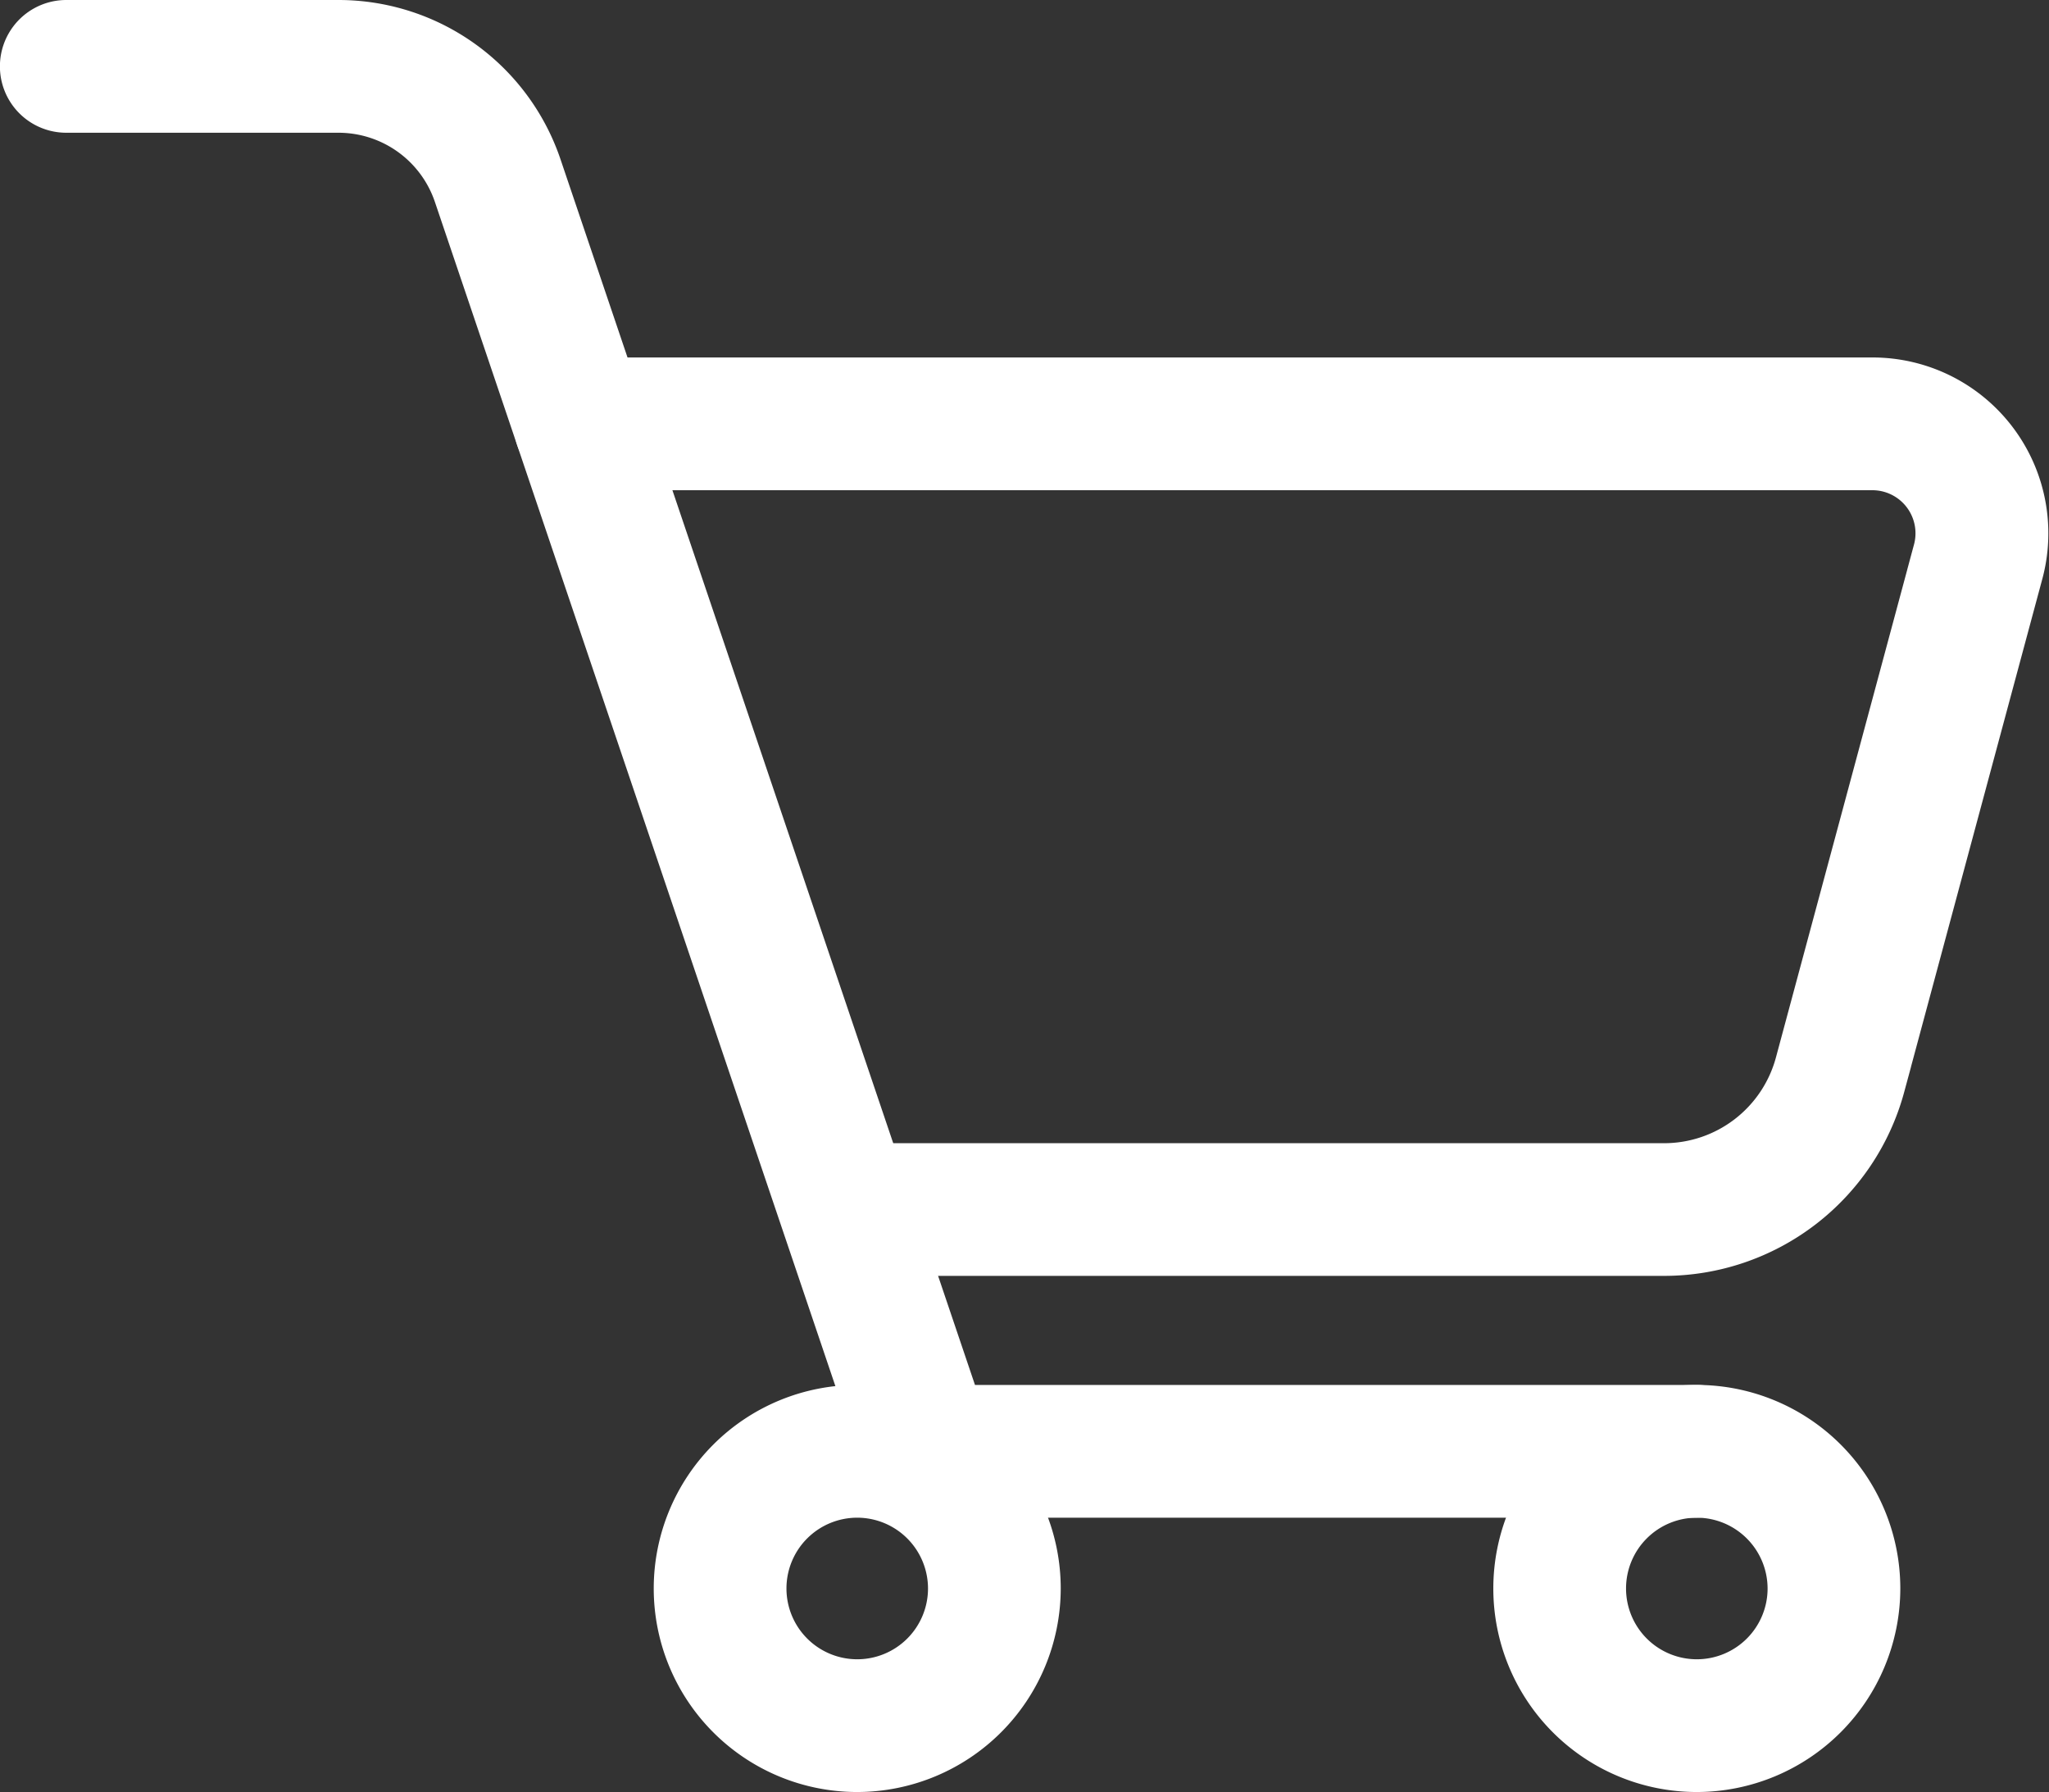 <svg xmlns="http://www.w3.org/2000/svg" width="25.535" height="22.328" viewBox="0 0 25.535 22.328">
  <rect x="0" y="0" width="25.535" height="22.328" fill="#333333" stroke="none"/>
  <g id="Group_38" data-name="Group 38" transform="translate(0.25 0.25)">
    <g id="Group_34" data-name="Group 34" transform="translate(0)">
      <path id="Path_72" data-name="Path 72" d="M734.616,779.118h-9.583a.577.577,0,0,1-.547-.392l-5.355-15.831a1.519,1.519,0,0,0-1.439-1.033H714.3a.577.577,0,0,1,0-1.154h3.391a2.671,2.671,0,0,1,2.532,1.817l5.222,15.439h9.17a.577.577,0,0,1,0,1.154Z" transform="translate(-713.724 -760.708)" fill="#fff" stroke="#fff" stroke-width="0.5"/>
    </g>
    <g id="Group_35" data-name="Group 35" transform="translate(6.402 4.453)">
      <path id="Path_73" data-name="Path 73" d="M787.022,812.841H777.2a.577.577,0,1,1,0-1.153h9.821a1.694,1.694,0,0,0,1.633-1.252l1.721-6.392a.787.787,0,0,0-.76-.992H773.51a.577.577,0,1,1,0-1.154h16.107a1.941,1.941,0,0,1,1.874,2.446l-1.721,6.392A2.85,2.85,0,0,1,787.022,812.841Z" transform="translate(-772.933 -801.897)" fill="#fff" stroke="#fff" stroke-width="0.5"/>
    </g>
    <g id="Group_36" data-name="Group 36" transform="translate(18.606 17.256)">
      <path id="Path_74" data-name="Path 74" d="M888.1,924.881a2.286,2.286,0,1,1,2.286-2.286A2.289,2.289,0,0,1,888.1,924.881Zm0-3.418a1.132,1.132,0,1,0,1.132,1.132A1.134,1.134,0,0,0,888.1,921.463Z" transform="translate(-885.81 -920.309)" fill="#fff" stroke="#fff" stroke-width="0.5"/>
    </g>
    <g id="Group_37" data-name="Group 37" transform="translate(8.147 17.256)">
      <path id="Path_75" data-name="Path 75" d="M791.362,924.881a2.286,2.286,0,1,1,2.286-2.286A2.289,2.289,0,0,1,791.362,924.881Zm0-3.418a1.132,1.132,0,1,0,1.132,1.132A1.133,1.133,0,0,0,791.362,921.463Z" transform="translate(-789.076 -920.309)" fill="#fff" stroke="#fff" stroke-width="0.5"/>
    </g>
  </g>
</svg>
